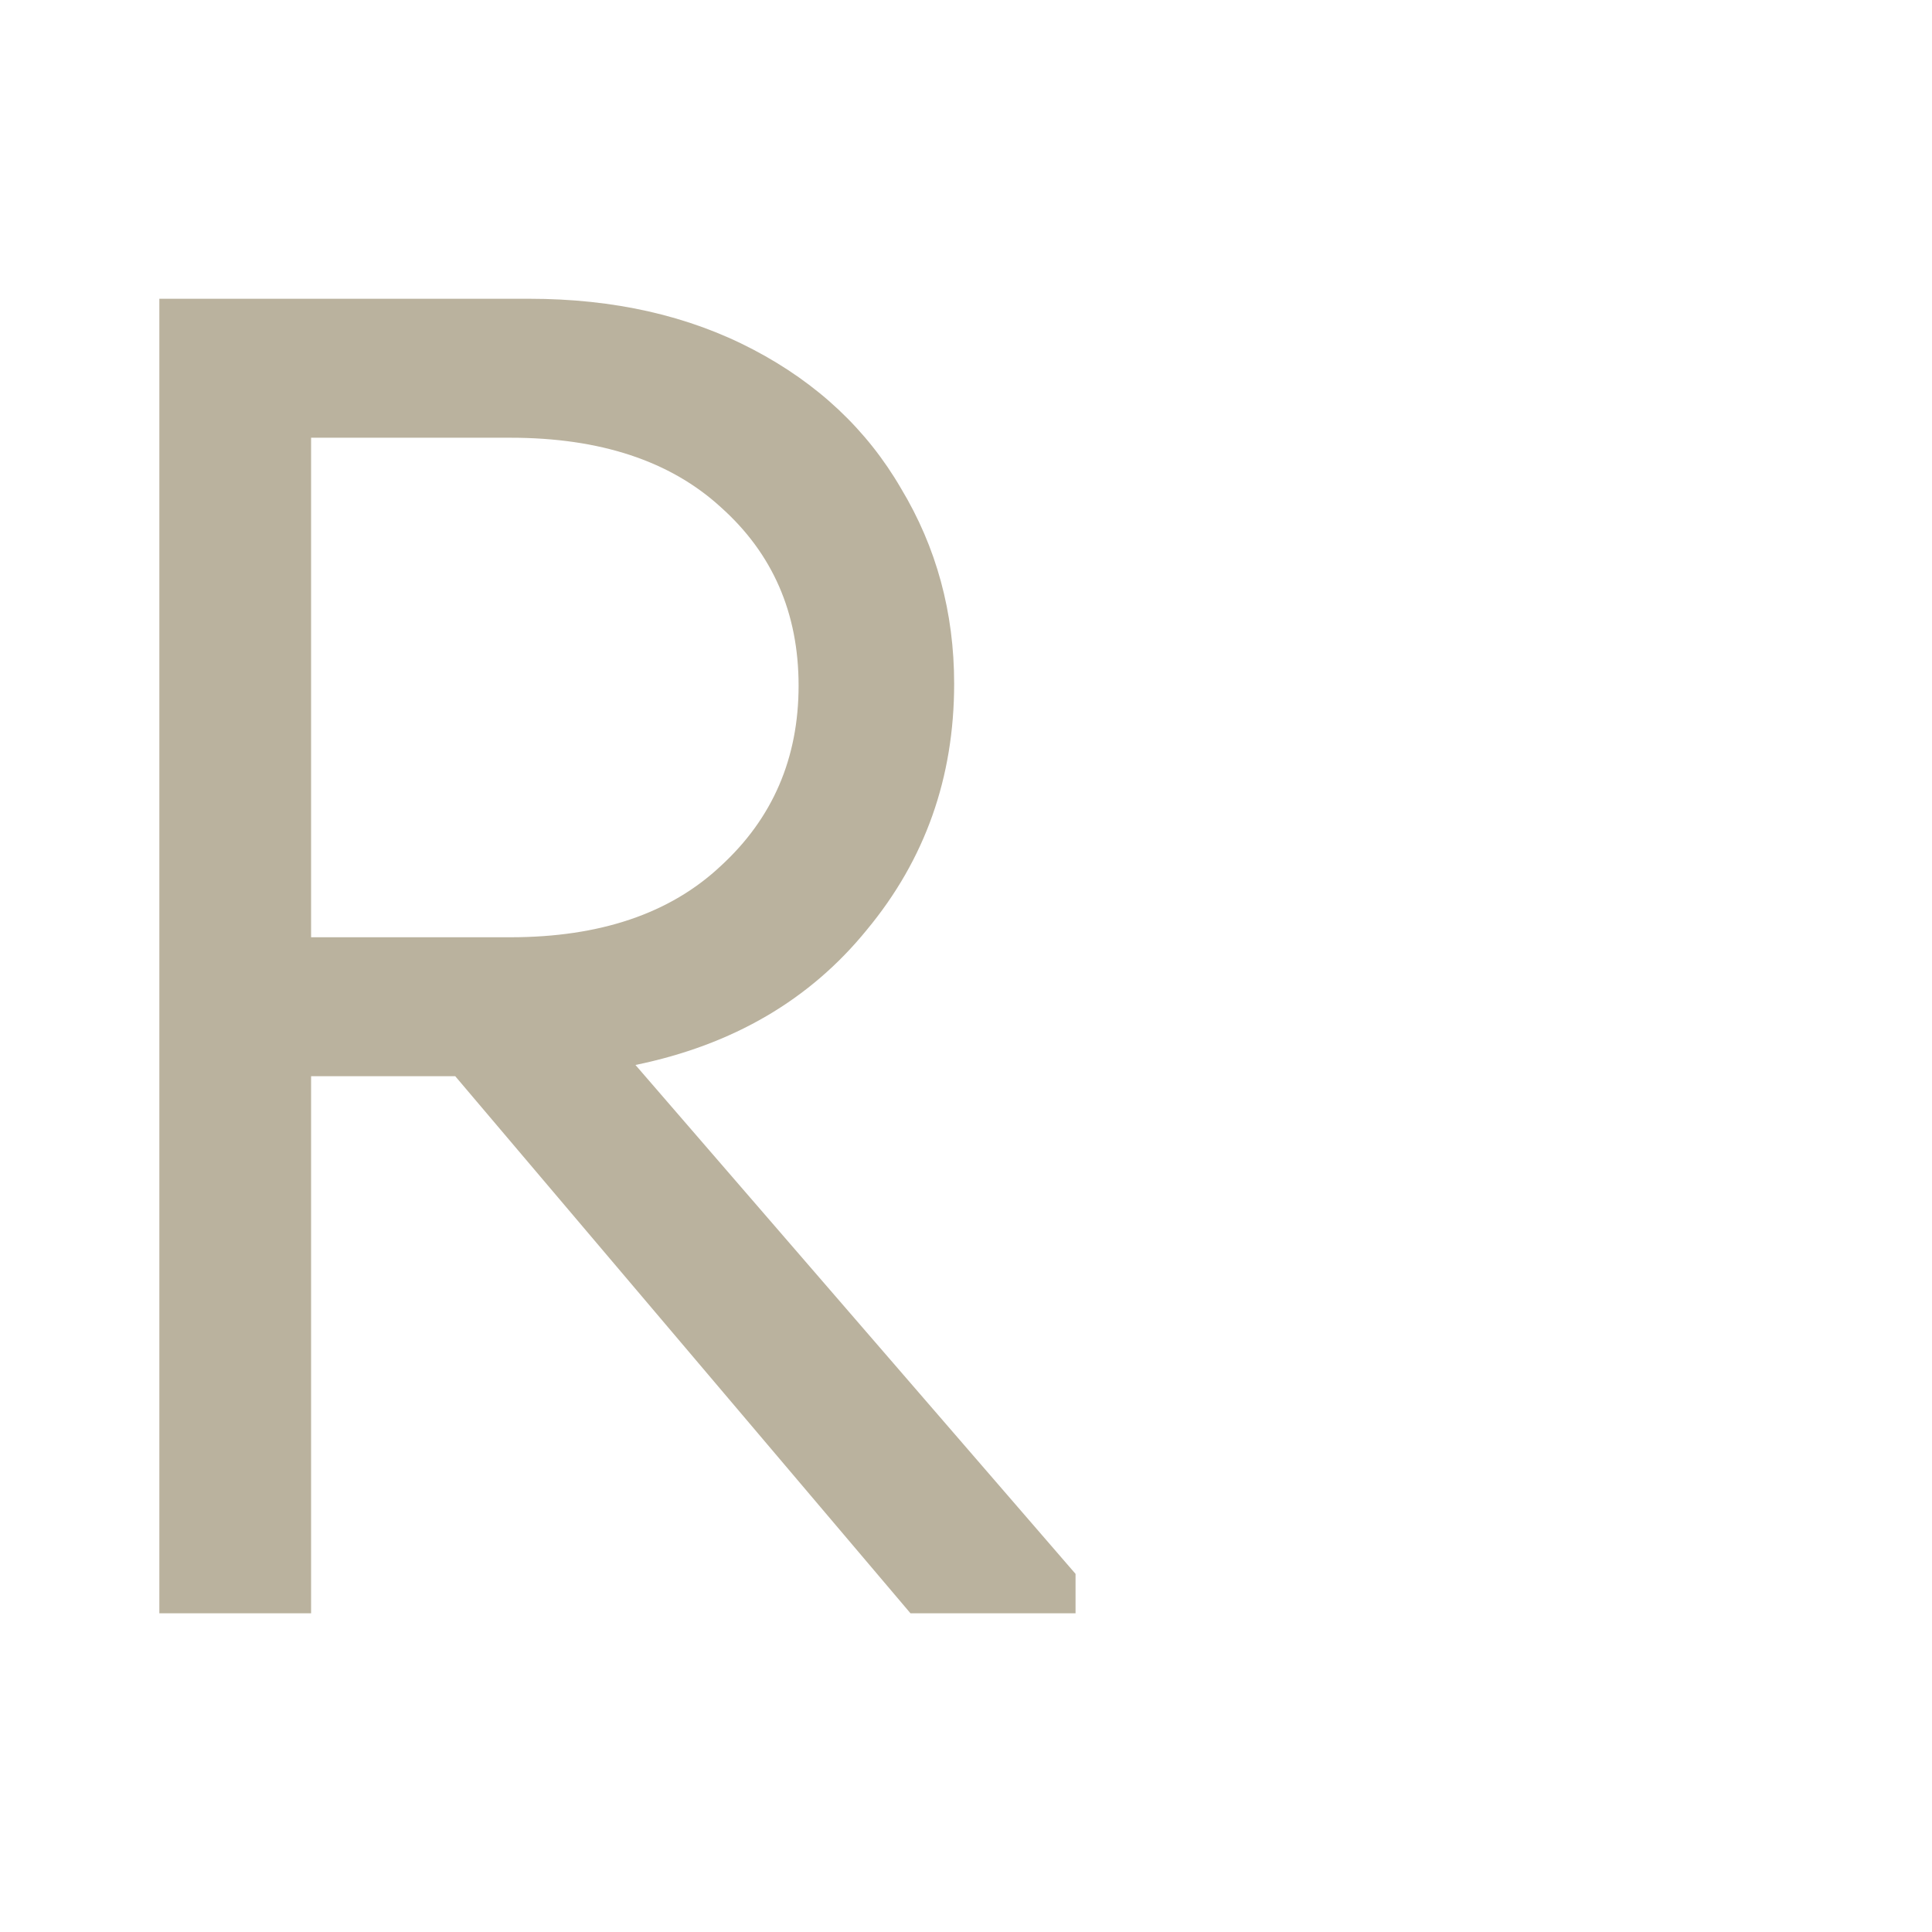 <?xml version="1.0" encoding="UTF-8"?> <svg xmlns="http://www.w3.org/2000/svg" width="97" height="97" viewBox="0 0 97 97" fill="none"> <path d="M54 79.02V81H45.714L22.857 54.034H15.619V81H8V15H26.571C30.825 15 34.571 15.849 37.809 17.546C41.048 19.243 43.524 21.569 45.238 24.523C47.016 27.477 47.905 30.746 47.905 34.329C47.905 39.043 46.444 43.16 43.524 46.68C40.667 50.2 36.794 52.463 31.905 53.469L54 79.02ZM15.619 21.977V47.057H25.619C30.127 47.057 33.651 45.863 36.191 43.474C38.794 41.086 40.095 38.069 40.095 34.423C40.095 30.777 38.794 27.791 36.191 25.466C33.651 23.14 30.127 21.977 25.619 21.977H15.619Z" fill="#BAB29E"></path> </svg> 